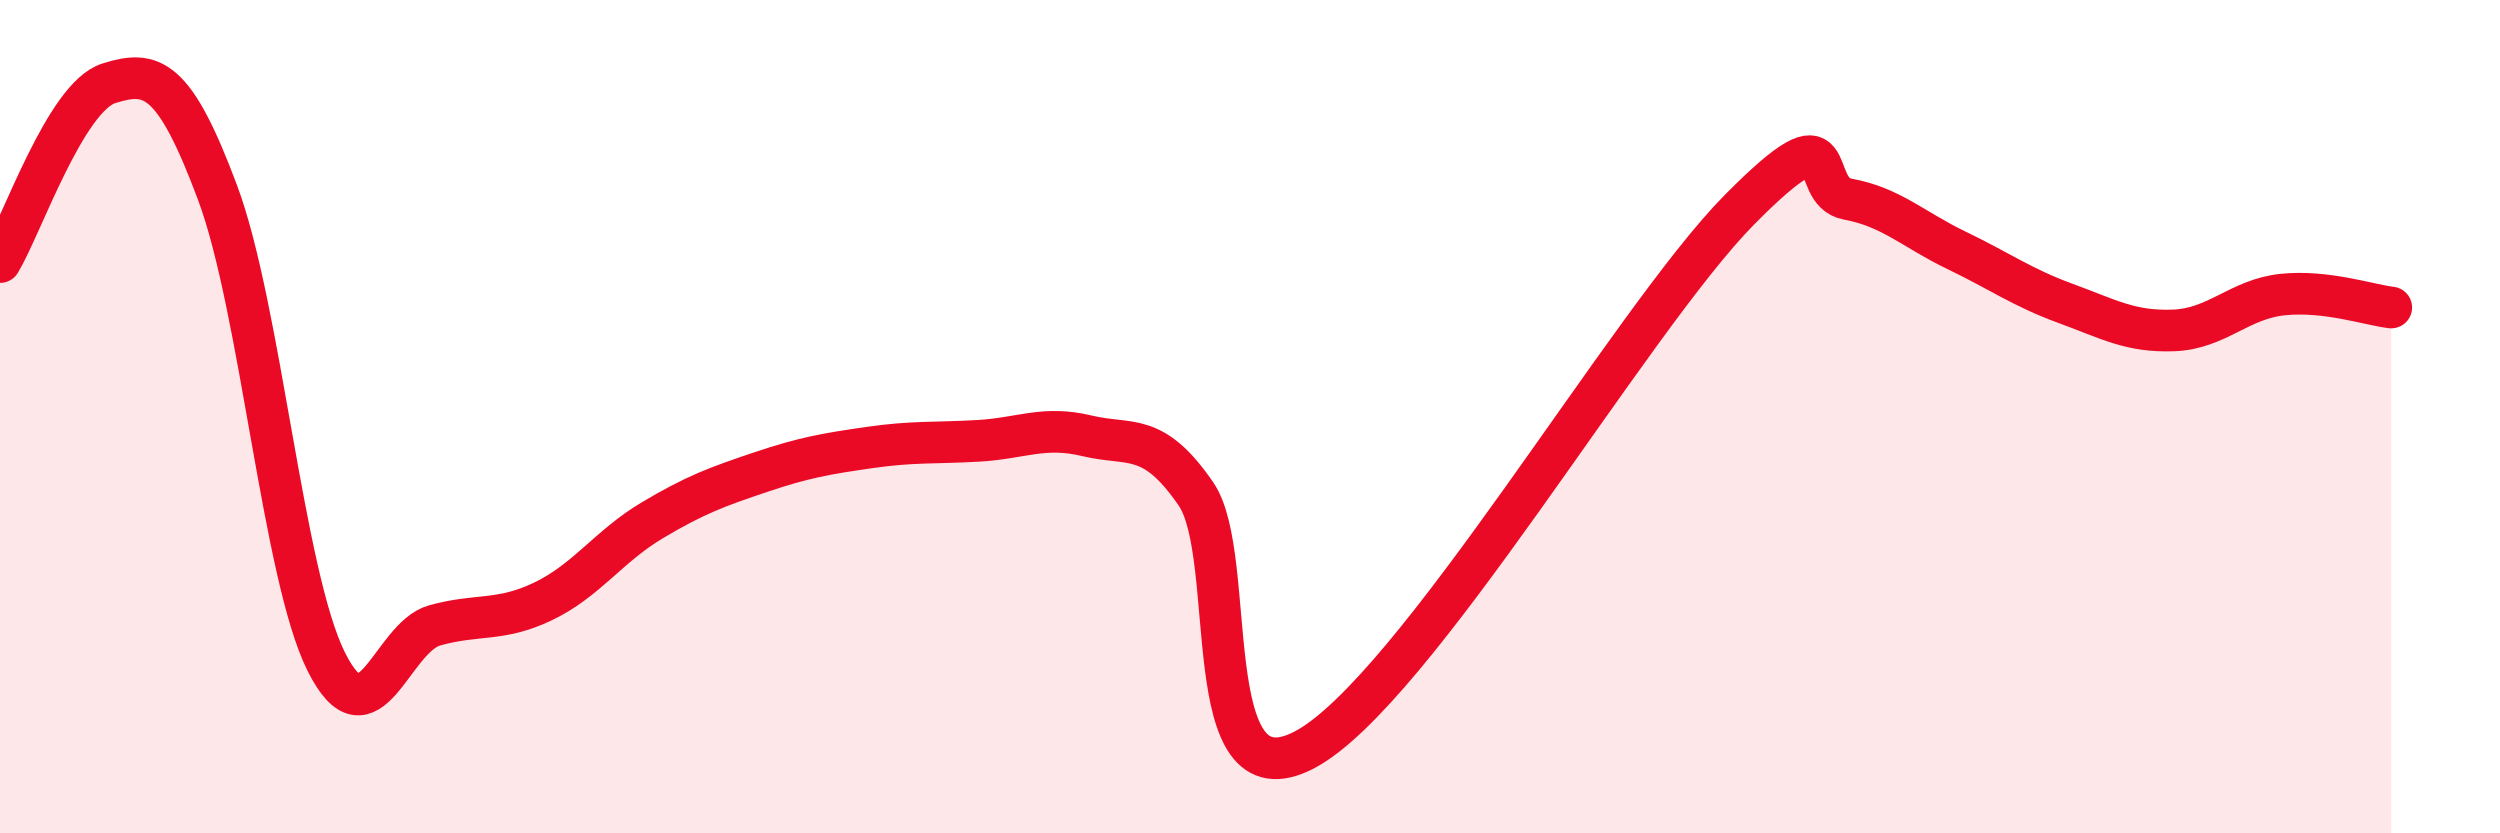 
    <svg width="60" height="20" viewBox="0 0 60 20" xmlns="http://www.w3.org/2000/svg">
      <path
        d="M 0,6.29 C 0.52,5.43 1.57,2.33 2.61,2 C 3.65,1.67 4.18,1.84 5.22,4.62 C 6.26,7.4 6.79,13.8 7.83,15.88 C 8.87,17.96 9.39,15.3 10.43,15.01 C 11.47,14.72 12,14.93 13.04,14.43 C 14.08,13.93 14.61,13.11 15.65,12.49 C 16.69,11.87 17.22,11.68 18.26,11.33 C 19.3,10.98 19.83,10.89 20.87,10.74 C 21.91,10.59 22.44,10.64 23.48,10.58 C 24.52,10.52 25.05,10.21 26.09,10.46 C 27.13,10.71 27.66,10.34 28.7,11.85 C 29.74,13.36 28.69,19.36 31.3,18 C 33.91,16.64 39.13,7.68 41.74,5.04 C 44.35,2.4 43.31,4.59 44.35,4.78 C 45.39,4.97 45.92,5.51 46.96,6.01 C 48,6.51 48.53,6.9 49.57,7.28 C 50.61,7.66 51.13,7.97 52.17,7.93 C 53.21,7.89 53.74,7.18 54.78,7.07 C 55.82,6.96 56.87,7.32 57.39,7.38L57.39 20L0 20Z"
        fill="#EB0A25"
        opacity="0.1"
        stroke-linecap="round"
        stroke-linejoin="round"
      />
      <path
        d="M 0,6.29 C 0.52,5.43 1.57,2.33 2.61,2 C 3.65,1.67 4.18,1.84 5.22,4.62 C 6.26,7.4 6.79,13.8 7.83,15.88 C 8.87,17.96 9.39,15.3 10.43,15.01 C 11.47,14.72 12,14.93 13.04,14.43 C 14.08,13.93 14.61,13.11 15.65,12.49 C 16.69,11.87 17.22,11.68 18.26,11.33 C 19.3,10.98 19.83,10.89 20.87,10.74 C 21.91,10.59 22.44,10.64 23.48,10.58 C 24.52,10.52 25.05,10.21 26.09,10.46 C 27.13,10.71 27.66,10.34 28.7,11.85 C 29.74,13.36 28.69,19.36 31.3,18 C 33.91,16.64 39.13,7.68 41.74,5.04 C 44.35,2.4 43.31,4.59 44.35,4.78 C 45.39,4.97 45.92,5.51 46.96,6.01 C 48,6.51 48.53,6.9 49.57,7.28 C 50.61,7.66 51.13,7.97 52.17,7.93 C 53.21,7.89 53.74,7.18 54.78,7.07 C 55.82,6.96 56.87,7.32 57.39,7.38"
        stroke="#EB0A25"
        stroke-width="1"
        fill="none"
        stroke-linecap="round"
        stroke-linejoin="round"
      />
    </svg>
  